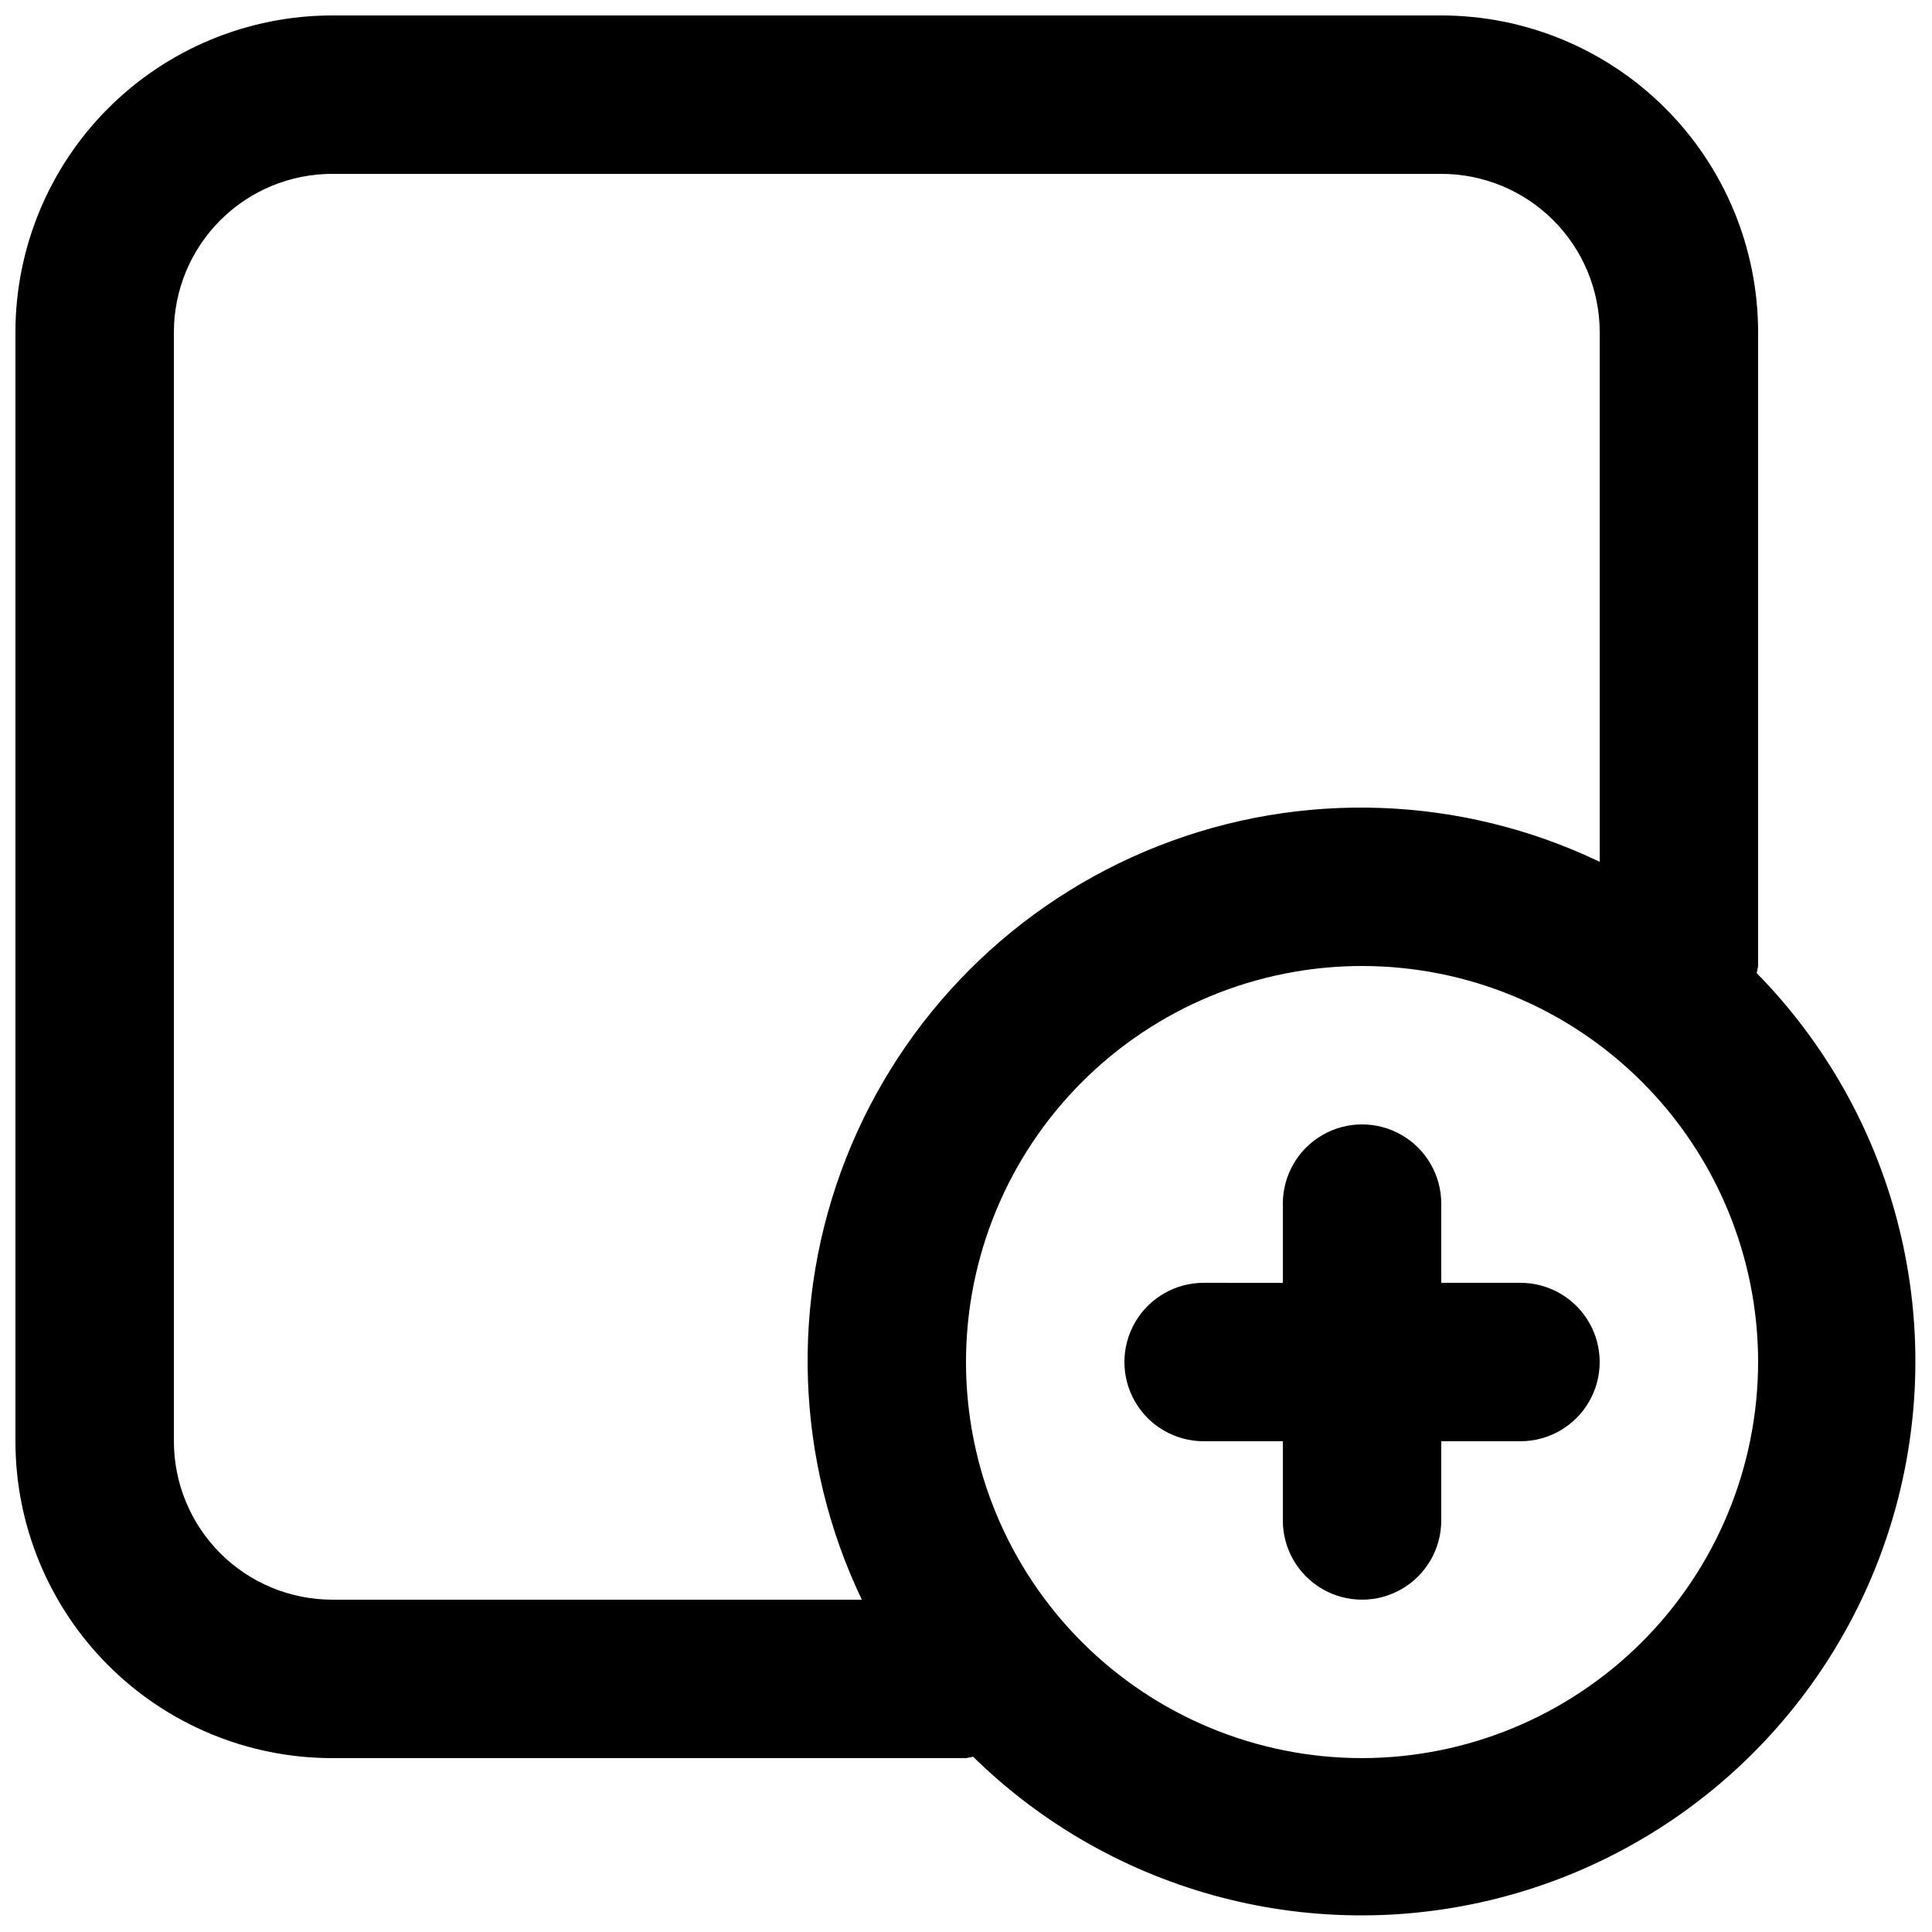 <?xml version="1.0" encoding="UTF-8"?>
<!-- Uploaded to: ICON Repo, www.svgrepo.com, Generator: ICON Repo Mixer Tools -->
<svg width="800px" height="800px" version="1.1" viewBox="144 144 512 512" xmlns="http://www.w3.org/2000/svg">
 <defs>
  <clipPath id="a">
   <path d="m148.09 148.09h503.81v503.81h-503.81z"/>
  </clipPath>
 </defs>
 <g clip-path="url(#a)">
  <path d="m609.54 401.89c0.156-0.621 0.281-1.254 0.375-1.887v-167.94c0-22.27-8.844-43.629-24.594-59.375-15.746-15.746-37.105-24.594-59.375-24.594h-293.89c-22.27 0-43.629 8.848-59.375 24.594s-24.594 37.105-24.594 59.375v293.89c0 22.27 8.848 43.629 24.594 59.375 15.746 15.75 37.105 24.594 59.375 24.594h167.94c0.633-0.094 1.266-0.219 1.887-0.375 37.207 36.523 90.992 50.578 141.31 36.93 50.32-13.652 89.625-52.957 103.28-103.28 13.648-50.316-0.406-104.1-36.93-141.31zm-419.46 124.06v-293.89c0-11.137 4.422-21.812 12.297-29.688s18.551-12.297 29.688-12.297h293.89c11.137 0 21.816 4.422 29.688 12.297 7.875 7.875 12.297 18.551 12.297 29.688v140.33c-36.715-17.578-79.09-19.098-116.97-4.195-37.883 14.902-67.863 44.883-82.766 82.766-14.902 37.879-13.383 80.254 4.195 116.97h-140.33c-11.137 0-21.812-4.422-29.688-12.297-7.875-7.871-12.297-18.551-12.297-29.688zm314.88 83.969h-0.004c-27.836 0-54.531-11.059-74.215-30.742-19.684-19.684-30.742-46.379-30.742-74.219 0-27.836 11.059-54.531 30.742-74.215 19.684-19.684 46.379-30.742 74.215-30.742 27.84 0 54.535 11.059 74.219 30.742 19.684 19.684 30.742 46.379 30.742 74.215-0.031 27.828-11.102 54.508-30.777 74.184s-46.355 30.746-74.184 30.777z"/>
 </g>
 <path d="m546.94 483.96h-20.992v-20.988c0-7.5-4-14.434-10.496-18.18-6.492-3.75-14.496-3.75-20.992 0-6.492 3.746-10.496 10.68-10.496 18.18v20.992l-20.988-0.004c-7.5 0-14.434 4.004-18.18 10.496-3.75 6.496-3.75 14.5 0 20.992 3.746 6.496 10.68 10.496 18.18 10.496h20.992v20.992h-0.004c0 7.5 4.004 14.43 10.496 18.18 6.496 3.75 14.5 3.75 20.992 0 6.496-3.75 10.496-10.68 10.496-18.18v-20.992h20.992c7.5 0 14.43-4 18.18-10.496 3.75-6.492 3.75-14.496 0-20.992-3.75-6.492-10.68-10.496-18.18-10.496z"/>
</svg>